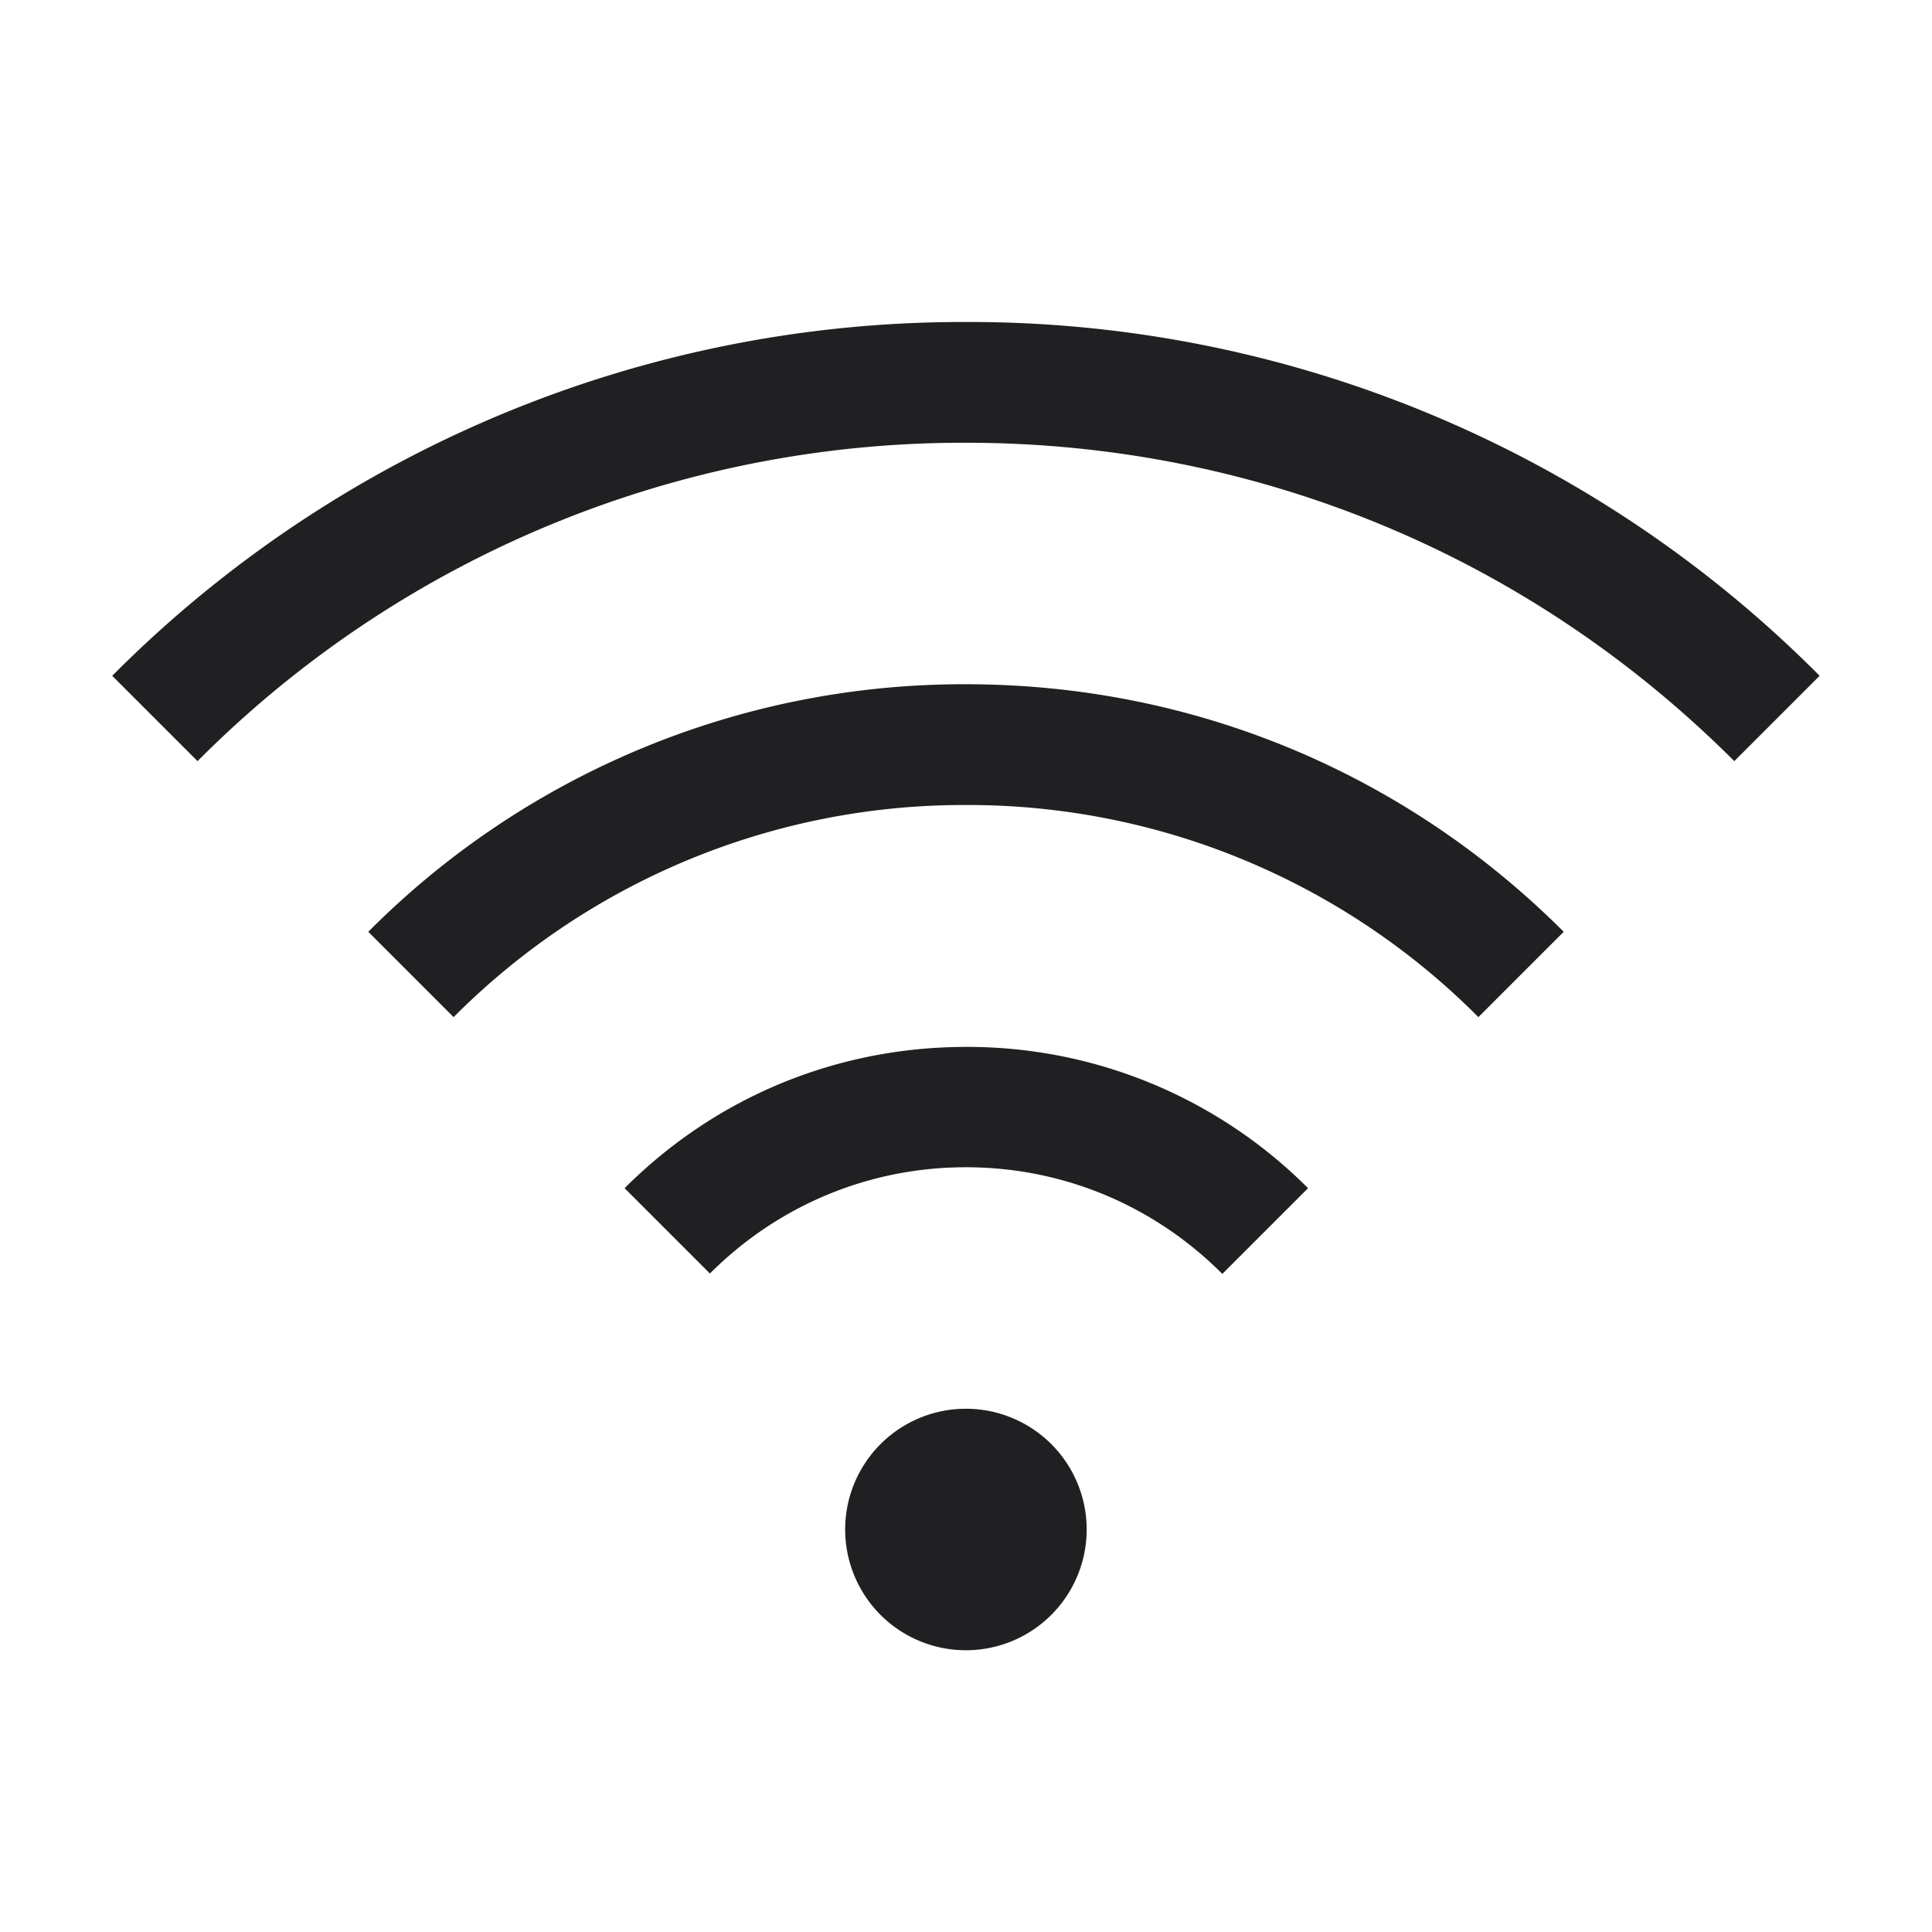 <svg width="24" height="24" fill="none" xmlns="http://www.w3.org/2000/svg"><path fill-rule="evenodd" clip-rule="evenodd" d="M12 5.5c3.604 0 6.994 1.405 9.544 3.955l1.06-1.06A14.89 14.89 0 0 0 12 4 14.9 14.9 0 0 0 1.394 8.395l1.06 1.06A13.412 13.412 0 0 1 11.999 5.5Zm-6.365 7.135-1.06-1.06A10.427 10.427 0 0 1 12 8.5c2.805 0 5.44 1.09 7.425 3.075l-1.06 1.06A8.94 8.94 0 0 0 12 10a8.94 8.94 0 0 0-6.365 2.635Zm6.364 1.865c1.2 0 2.33.47 3.18 1.32h.01l1.06-1.06a5.976 5.976 0 0 0-4.245-1.755c-1.605 0-3.11.62-4.245 1.755l1.06 1.06c.85-.85 1.98-1.32 3.18-1.32Zm1.5 4.5a1.5 1.5 0 1 1-3 0 1.5 1.5 0 0 1 3 0Z" fill="#202023"/></svg>